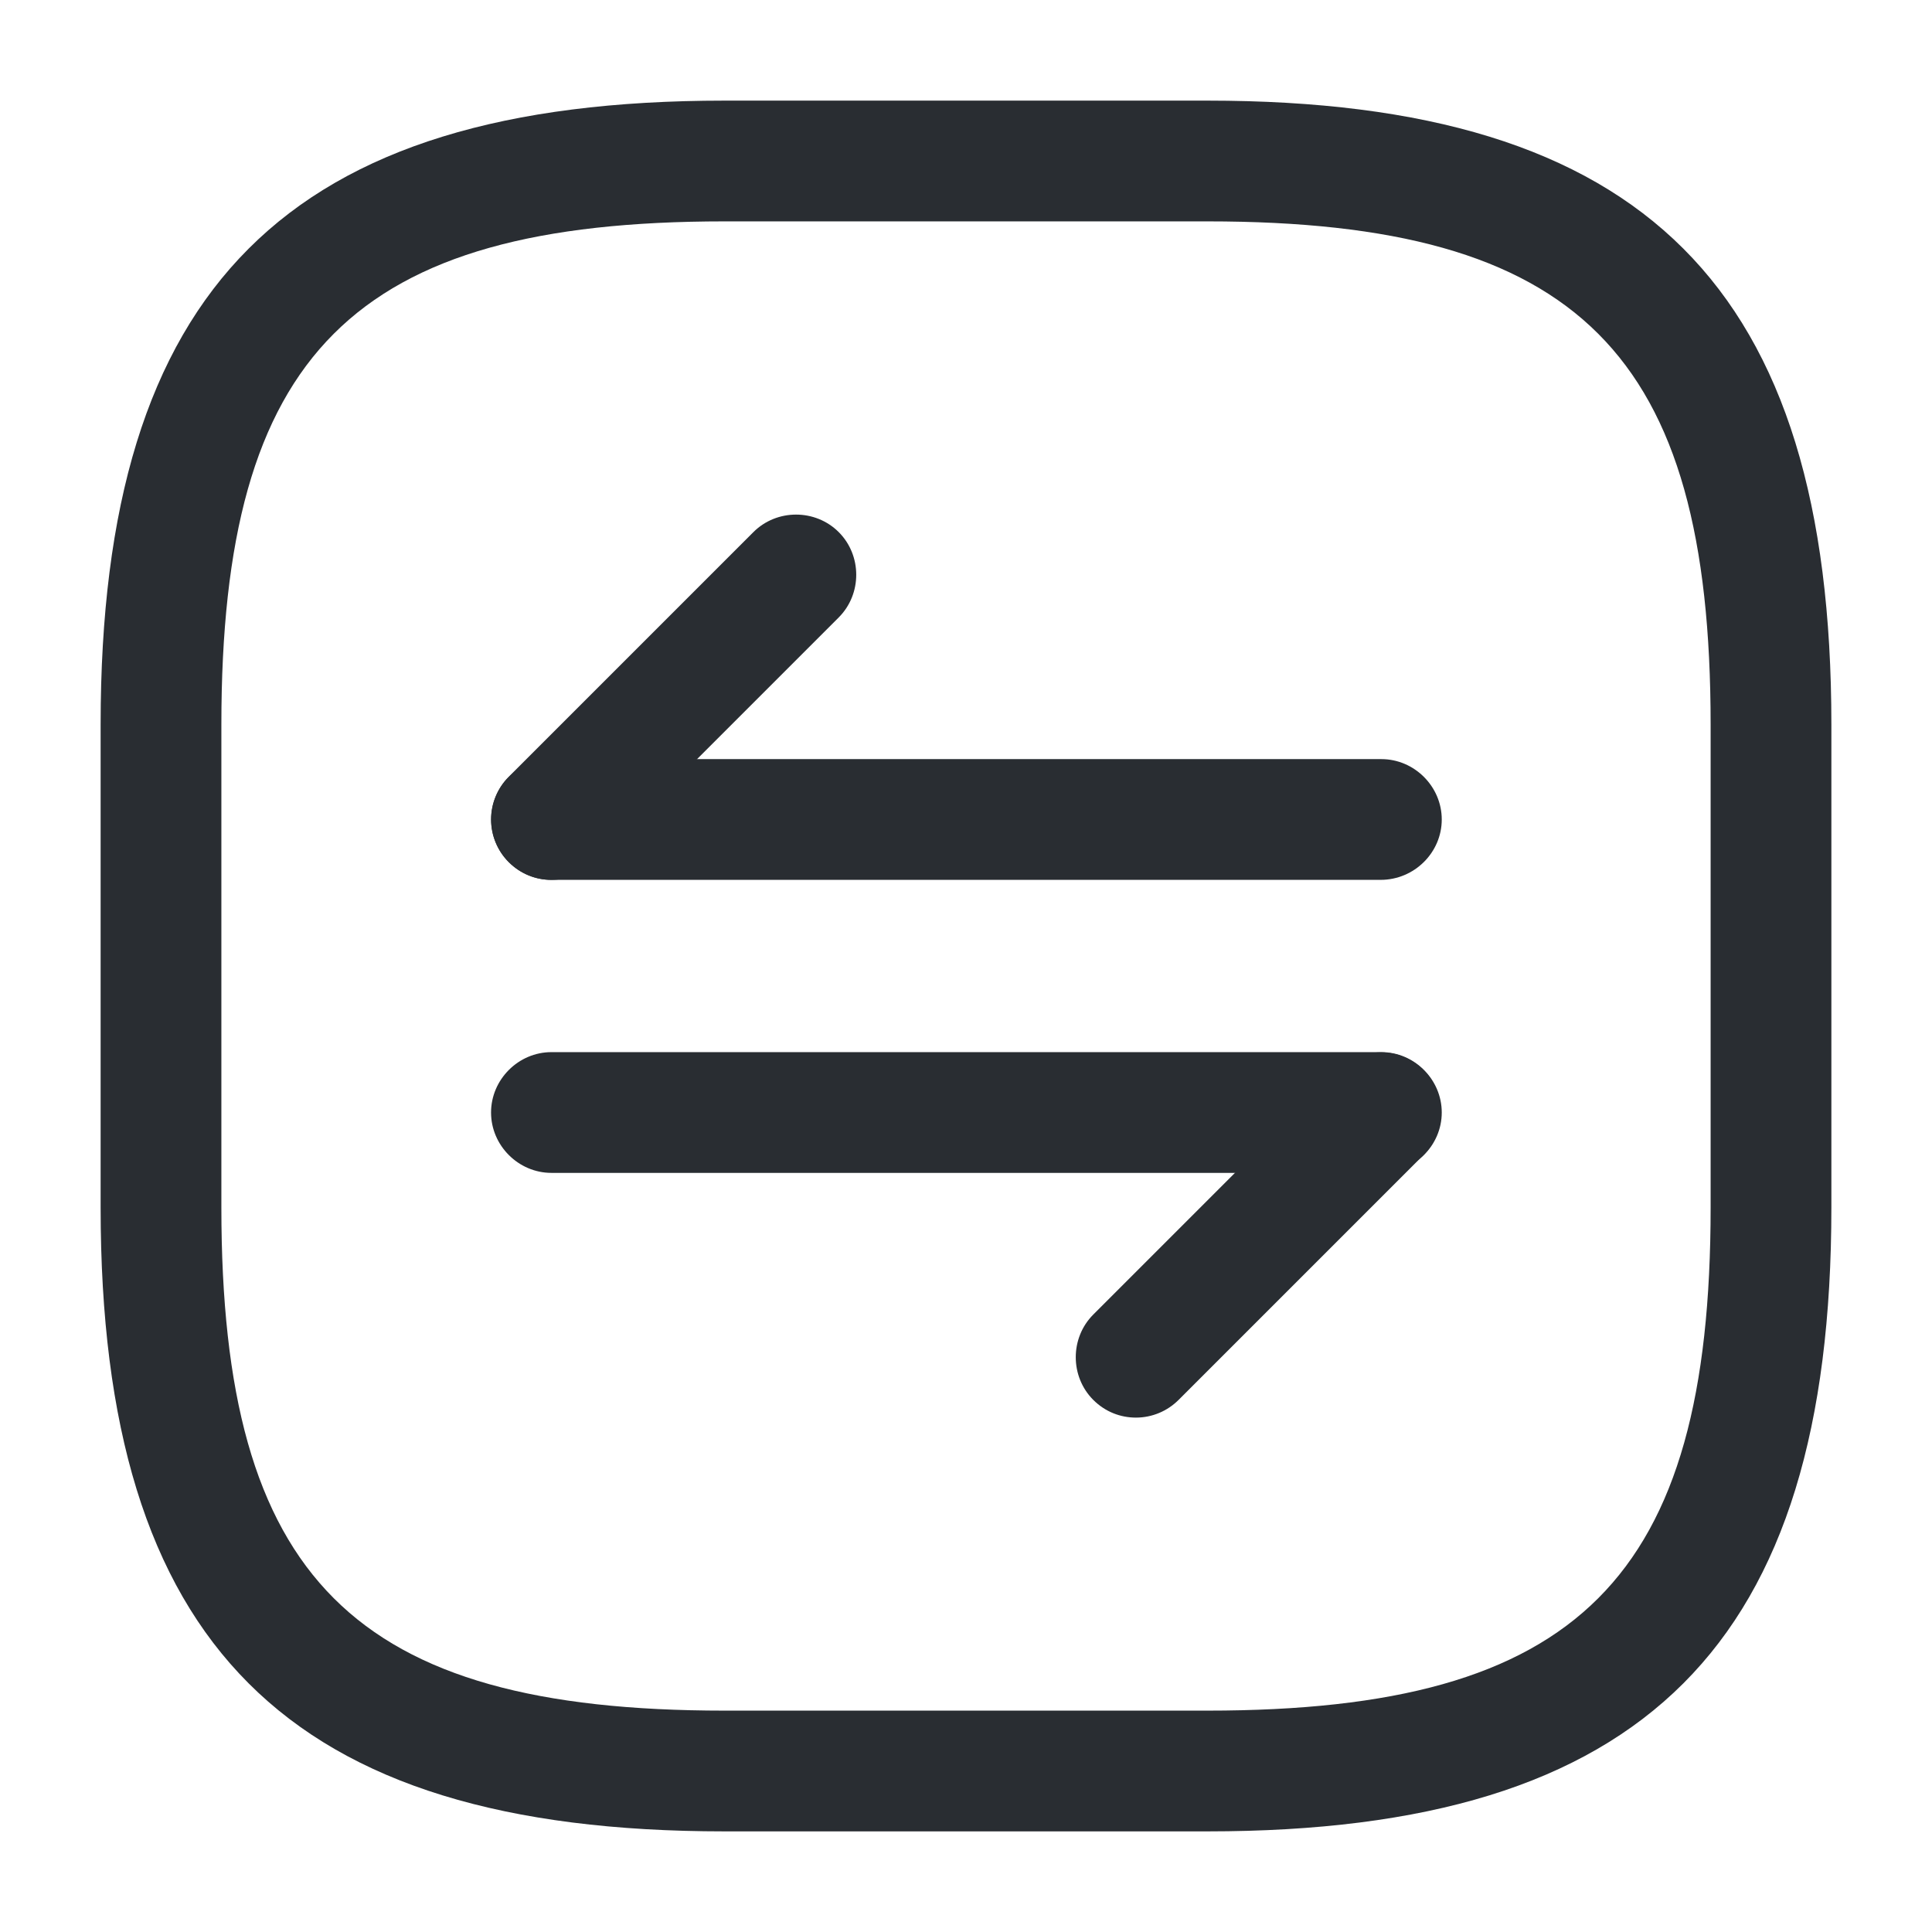 <svg width="24" height="24" viewBox="0 0 24 24" fill="none" xmlns="http://www.w3.org/2000/svg">
<path d="M15 22.75H9C3.57 22.75 1.25 20.43 1.25 15V9C1.25 3.57 3.57 1.25 9 1.25H15C20.43 1.25 22.75 3.57 22.75 9V15C22.75 20.43 20.43 22.75 15 22.75ZM9 2.75C4.39 2.75 2.75 4.39 2.75 9V15C2.75 19.61 4.39 21.25 9 21.25H15C19.61 21.25 21.25 19.61 21.25 15V9C21.25 4.39 19.61 2.75 15 2.75H9Z" fill="#292D32"/>
<path d="M14.111 17.61C13.921 17.61 13.731 17.54 13.581 17.39C13.291 17.1 13.291 16.62 13.581 16.33L16.621 13.29C16.911 13 17.391 13 17.681 13.29C17.971 13.58 17.971 14.06 17.681 14.35L14.641 17.39C14.501 17.53 14.311 17.61 14.111 17.61Z" fill="#292D32"/>
<path d="M17.15 14.57H6.85C6.44 14.57 6.1 14.23 6.1 13.82C6.1 13.41 6.44 13.07 6.85 13.07H17.16C17.57 13.07 17.91 13.41 17.91 13.82C17.91 14.23 17.57 14.57 17.15 14.57Z" fill="#292D32"/>
<path d="M6.849 10.93C6.659 10.93 6.469 10.86 6.319 10.71C6.029 10.42 6.029 9.94 6.319 9.65L9.359 6.61C9.649 6.32 10.129 6.32 10.419 6.61C10.709 6.9 10.709 7.38 10.419 7.67L7.379 10.71C7.229 10.86 7.039 10.93 6.849 10.93Z" fill="#292D32"/>
<path d="M17.15 10.93H6.85C6.44 10.93 6.1 10.59 6.1 10.18C6.1 9.77 6.44 9.43 6.85 9.43H17.16C17.57 9.43 17.91 9.77 17.91 10.18C17.91 10.59 17.57 10.93 17.15 10.93Z" fill="#292D32"/>
</svg>

